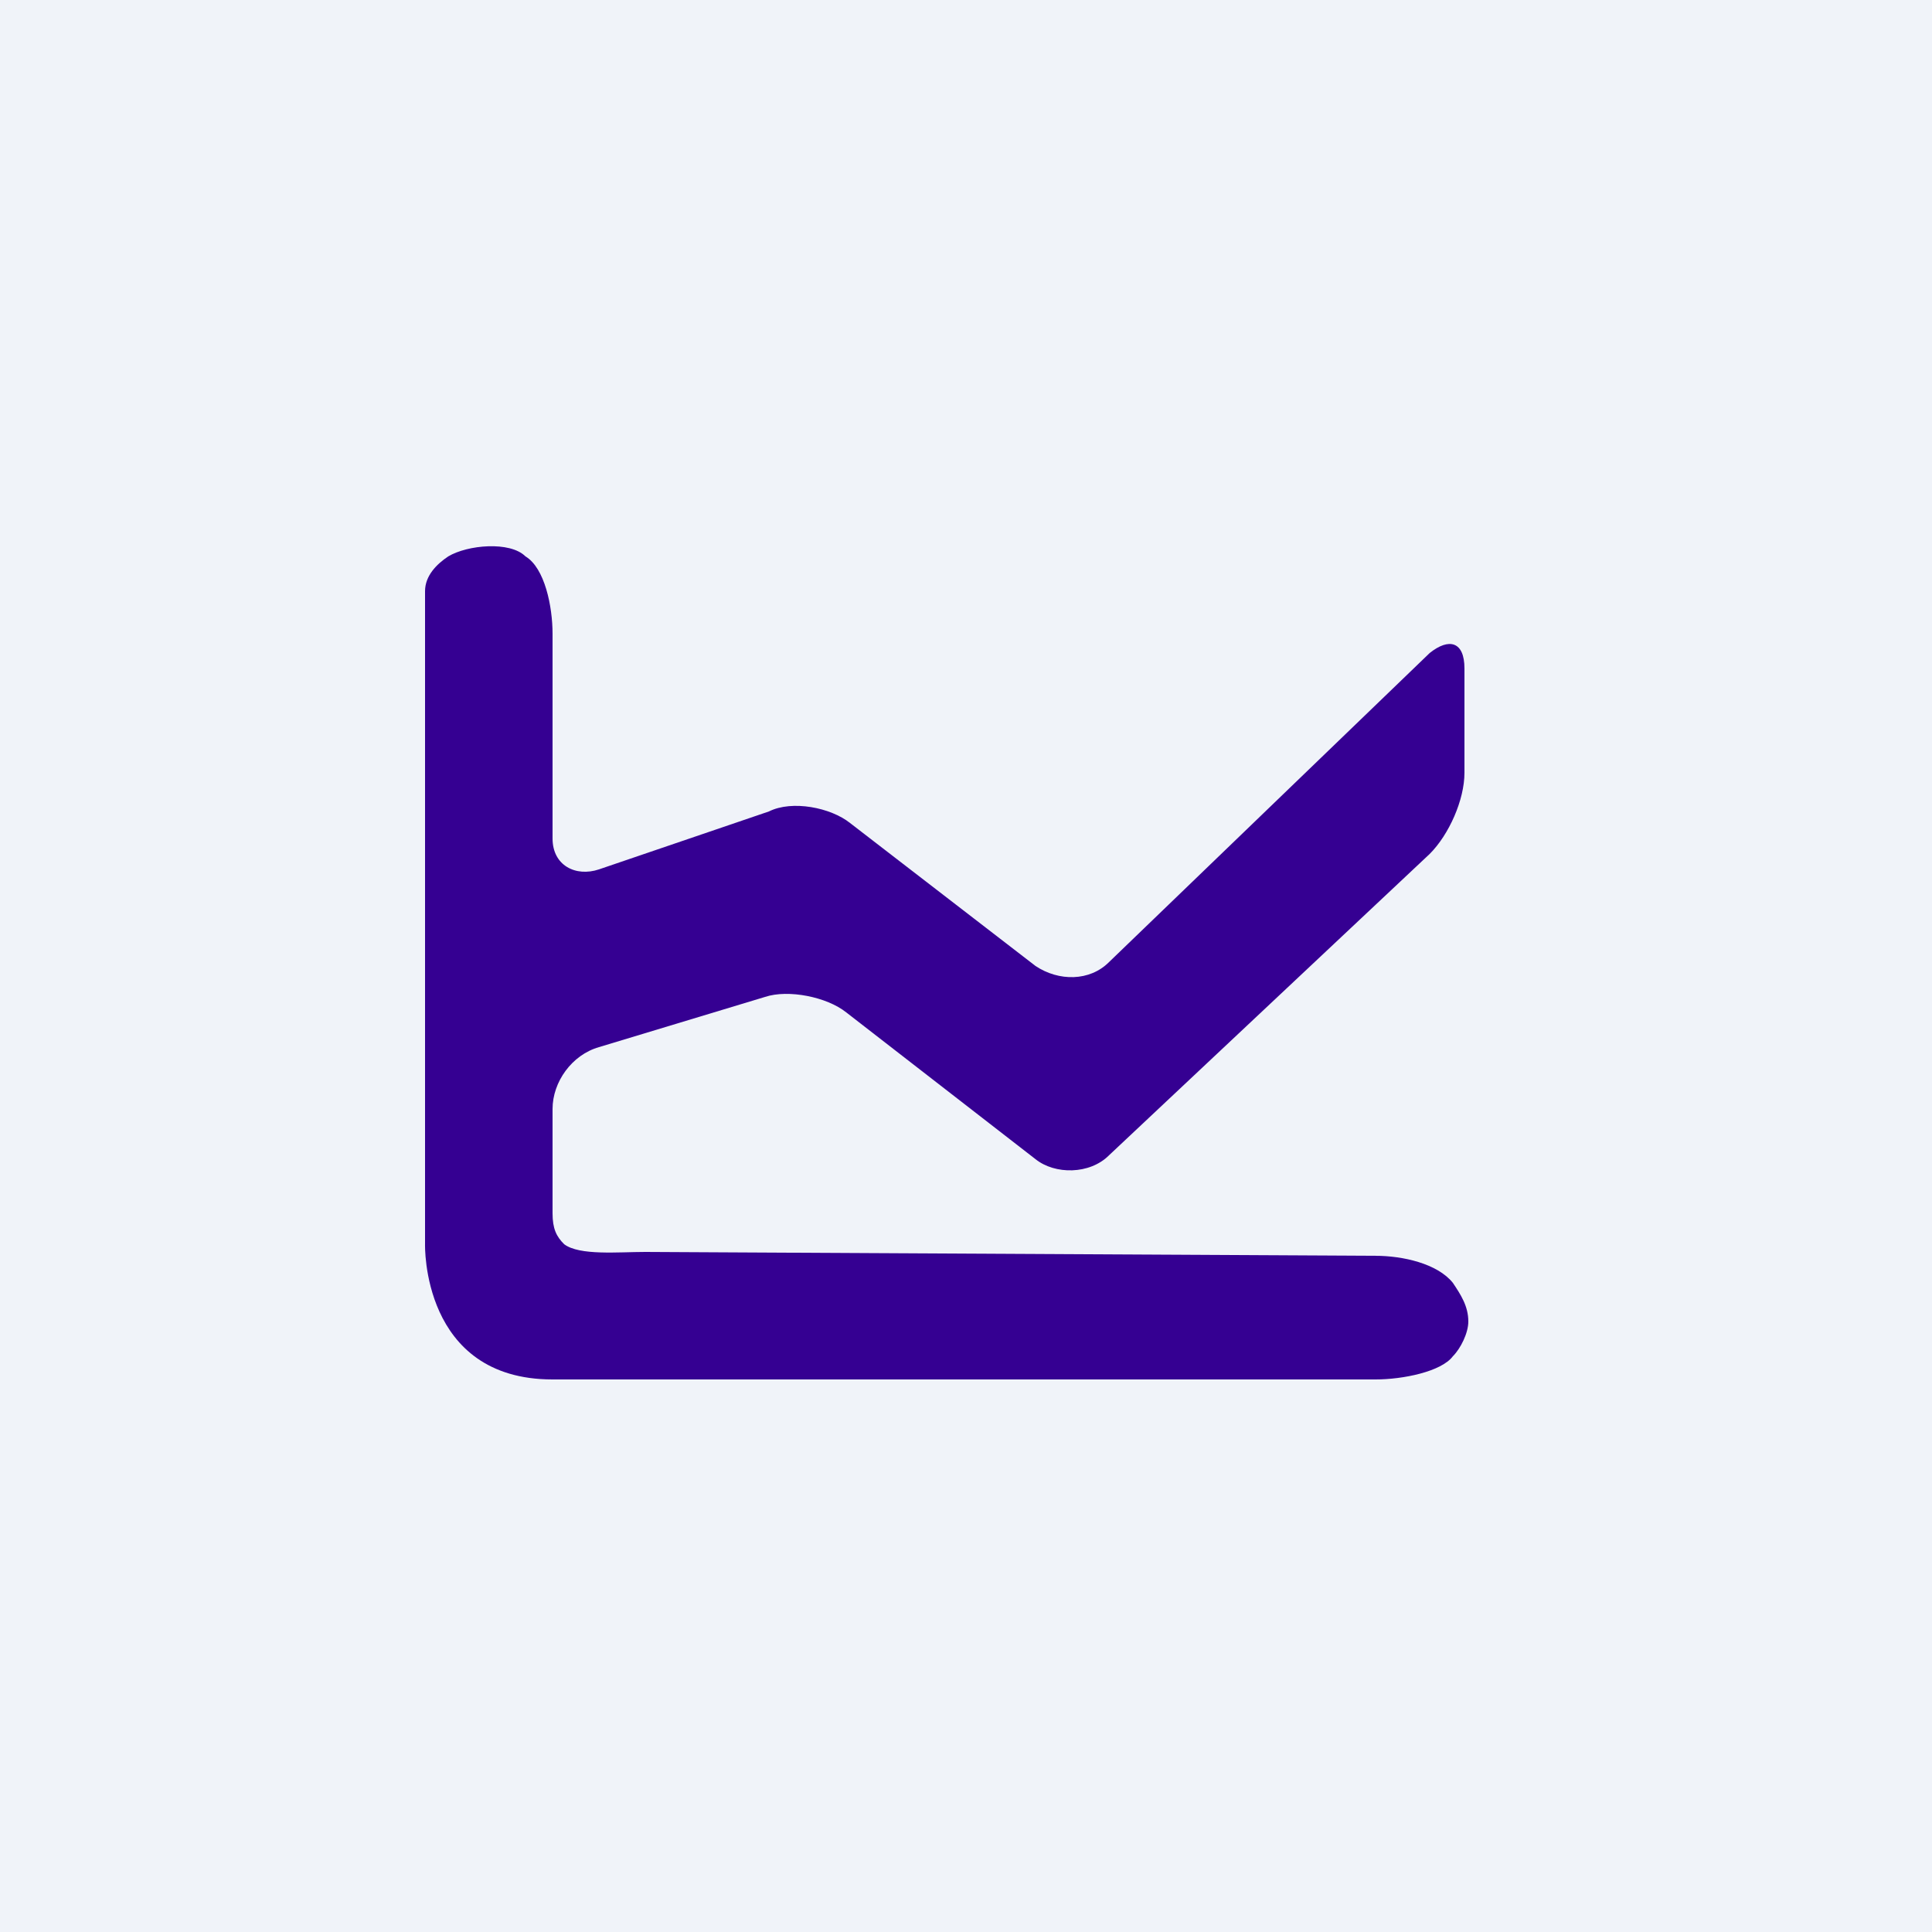 <?xml version="1.0" encoding="utf-8"?>
<!-- Generator: Adobe Illustrator 23.1.0, SVG Export Plug-In . SVG Version: 6.00 Build 0)  -->
<svg version="1.1" id="Layer_1" xmlns="http://www.w3.org/2000/svg" xmlns:xlink="http://www.w3.org/1999/xlink" x="0px" y="0px"
	 viewBox="0 0 50 50" style="enable-background:new 0 0 50 50;" xml:space="preserve">
<style type="text/css">
	.st0{fill:#F0F3F9;}
	.st1{fill:#350092;}
</style>
<rect class="st0" width="50" height="50"/>
<g>
	<path class="st1" d="M11.6,14.4c-0.3,0.2-0.6,0.5-0.6,0.9v16.9c0,0-0.1,3.5,3.3,3.5h21.3c0.7,0,1.7-0.2,2-0.6
		c0.2-0.2,0.4-0.6,0.4-0.9c0-0.4-0.2-0.7-0.4-1c-0.4-0.5-1.3-0.7-2-0.7l-18.9-0.1c-0.7,0-1.7,0.1-2.1-0.2c-0.2-0.2-0.3-0.4-0.3-0.8
		v-2.7c0-0.7,0.5-1.4,1.2-1.6l4.3-1.3c0.6-0.2,1.6,0,2.1,0.4l4.9,3.8c0.5,0.4,1.4,0.4,1.9-0.1l8.3-7.8c0.5-0.5,0.9-1.4,0.9-2.1
		l0-2.7c0-0.7-0.4-0.8-0.9-0.4l-8.3,8c-0.5,0.5-1.3,0.5-1.9,0.1L22,21.3c-0.5-0.4-1.5-0.6-2.1-0.3l-4.4,1.5
		c-0.6,0.2-1.2-0.1-1.2-0.8l0-5.3c0-0.7-0.2-1.7-0.7-2C13.2,14,12.1,14.1,11.6,14.4z"/>
</g>
</svg>
